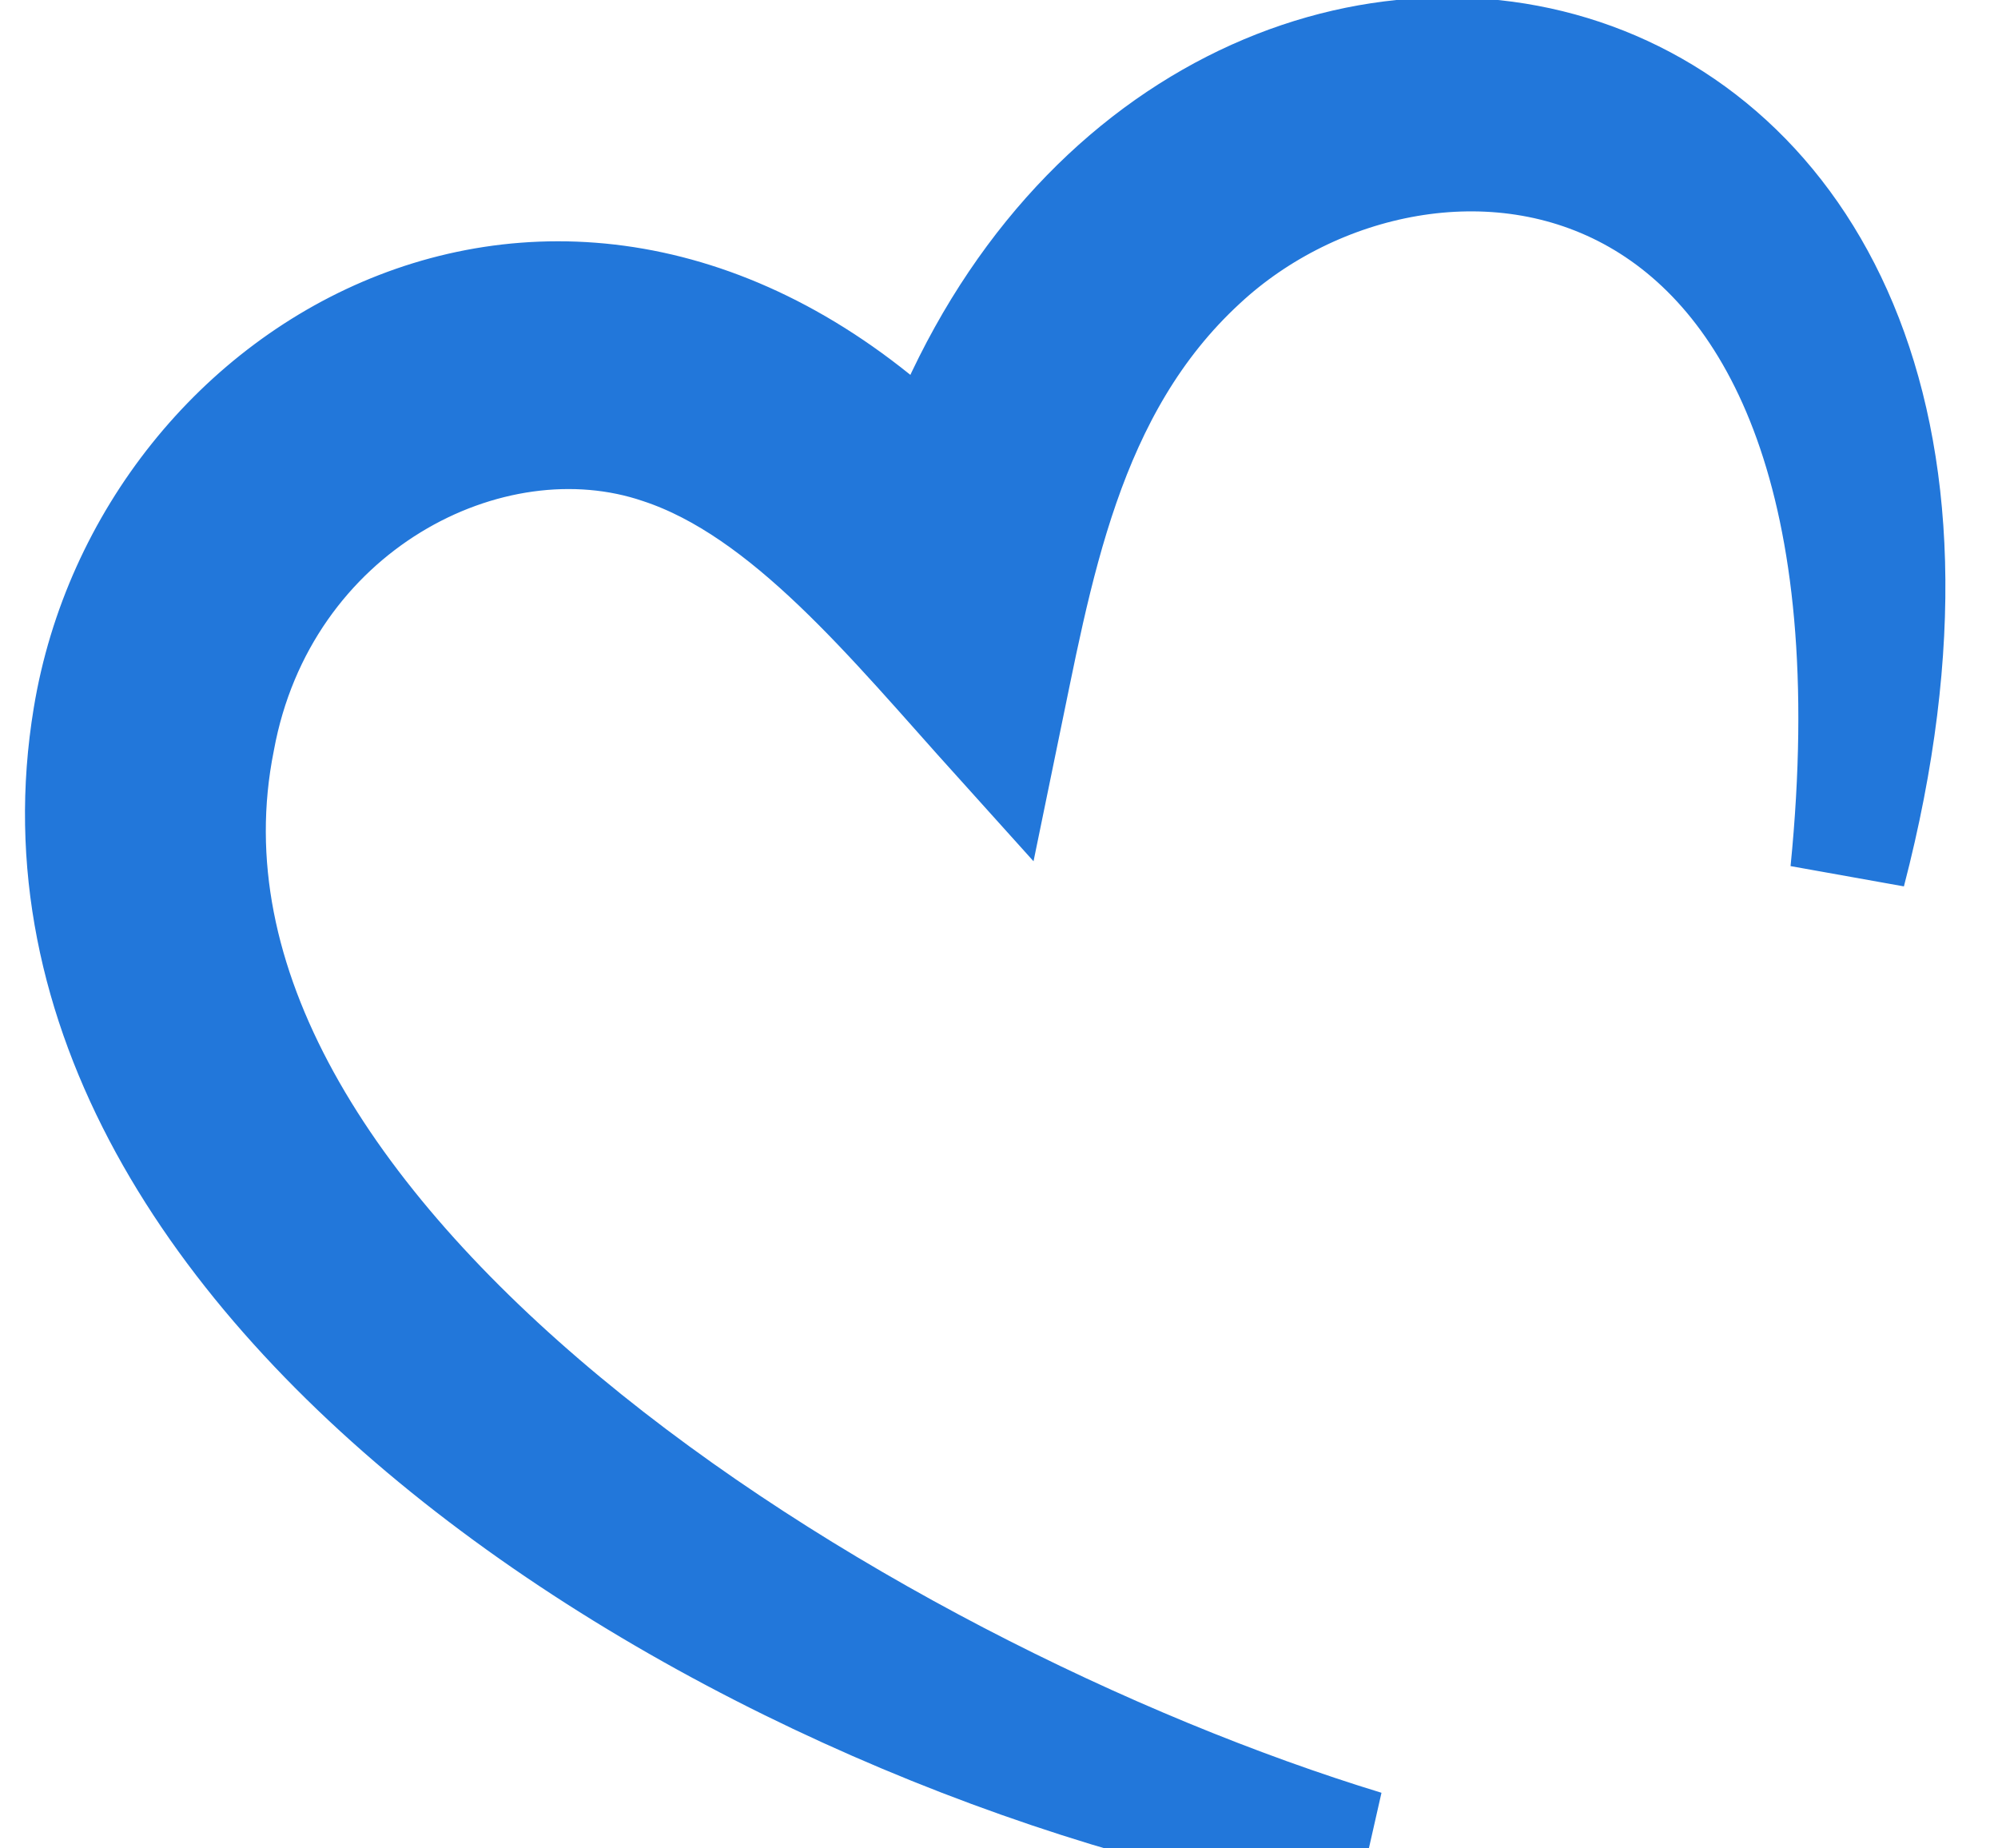 <svg xmlns="http://www.w3.org/2000/svg" xmlns:xlink="http://www.w3.org/1999/xlink" width="51.903" height="48" viewBox="0 0 51.903 48"><defs><clipPath id="clip-path"><rect id="Rectangle_18128" data-name="Rectangle 18128" width="51.903" height="48" fill="none"></rect></clipPath></defs><g id="Group_195138" data-name="Group 195138" transform="translate(3 2)"><g id="Group_195137" data-name="Group 195137" transform="translate(-3 -2)" clip-path="url(#clip-path)"><path id="Path_81059" data-name="Path 81059" d="M22.076,10.839C12.828,1.594,1.723,8.02.209,17.192-2.282,32.207,18.017,44.267,33.3,46.568,20.107,42.537.914,30.645,3.491,17.784c1.117-6.083,7.042-9.159,11.547-7.621,3.306,1.094,6.036,4.514,8.792,7.571.9-4.355,1.639-9.1,5.216-12.39C34.892-.082,47.868,1.05,45.858,21.213,52.077-2.68,28.354-6.749,22.076,10.839" transform="translate(2.149 1.432)" fill="#2277da" stroke="#2277da" stroke-width="3"></path></g></g></svg>